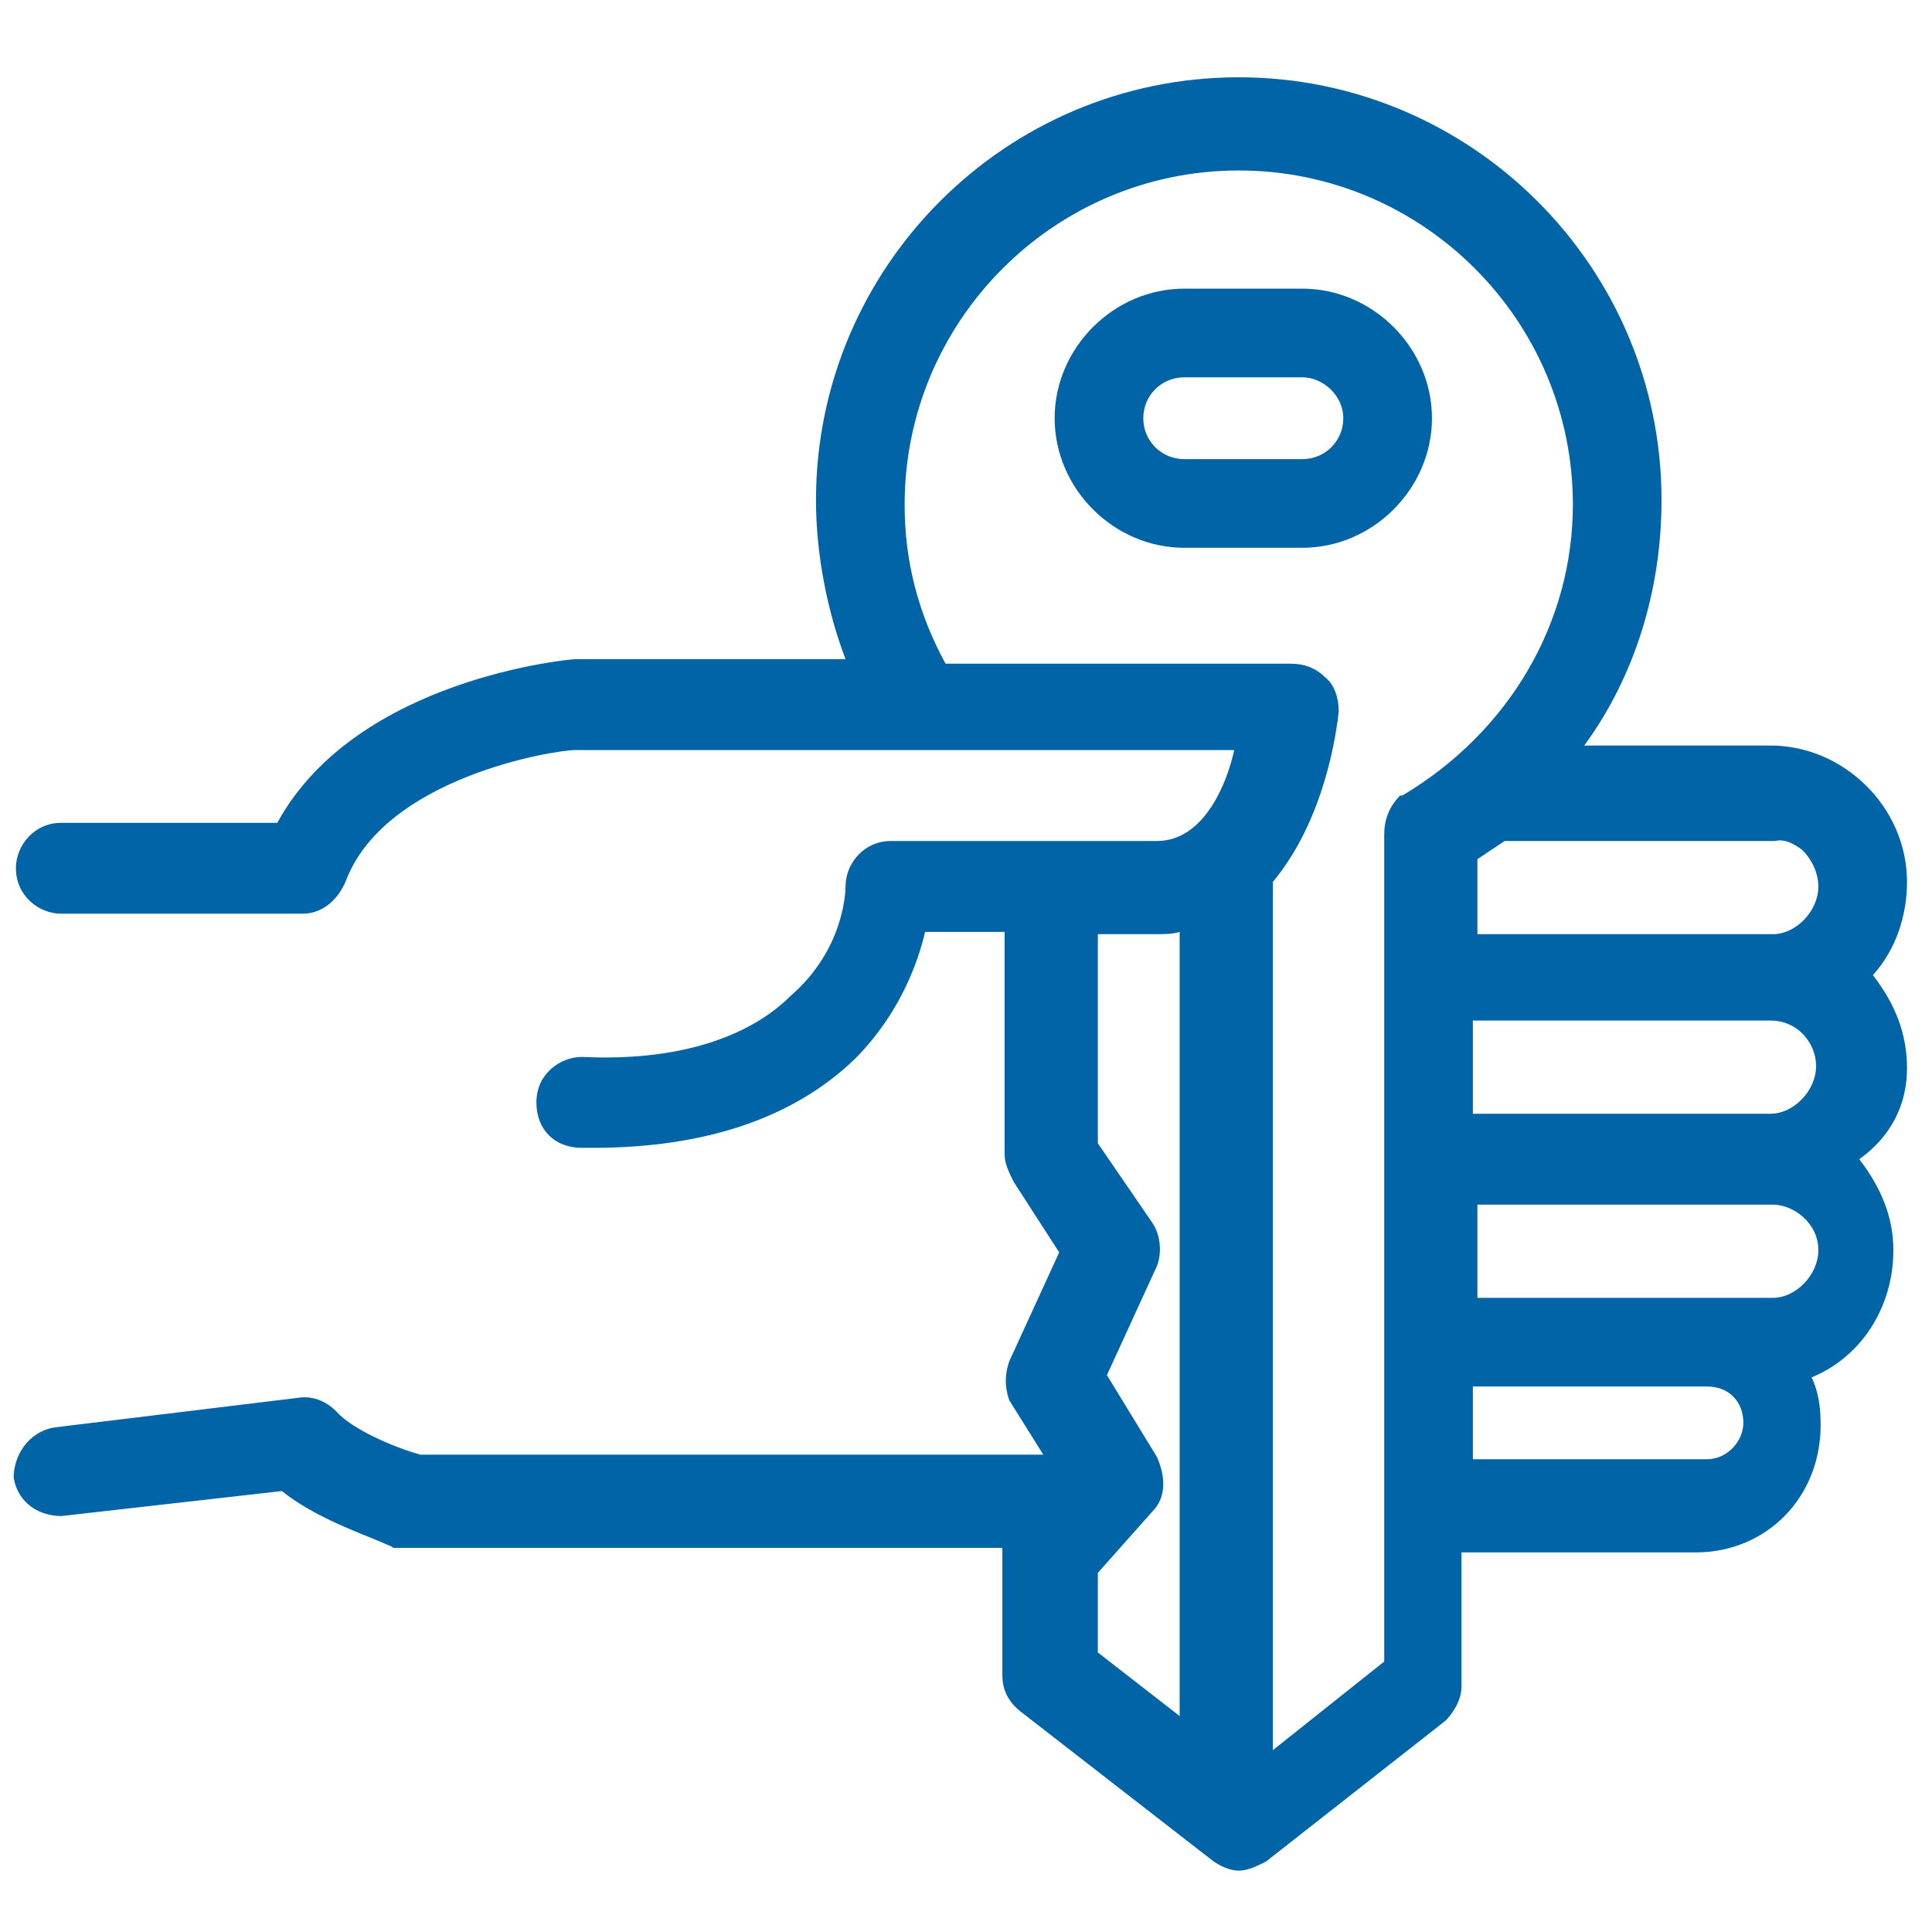 <?xml version="1.0" encoding="utf-8"?>
<!-- Generator: Adobe Illustrator 24.3.1, SVG Export Plug-In . SVG Version: 6.00 Build 0)  -->
<svg version="1.1" id="Laag_1" xmlns="http://www.w3.org/2000/svg" xmlns:xlink="http://www.w3.org/1999/xlink" x="0px" y="0px"
	 viewBox="0 0 85 85" style="enable-background:new 0 0 85 85;" xml:space="preserve">
<style type="text/css">
	.st0{fill:#0064A7;}
</style>
<g>
	<path class="st0" d="M83.9,47c0-1.5-0.5-2.8-1.5-4.1c1-1.1,1.5-2.6,1.5-4.1c0-3.3-2.8-6-6-6h-8.2c2.2-3,3.4-6.8,3.4-10.8
		c0-10.3-8.4-18.6-18.6-18.6c-10.3,0-18.6,8.4-18.6,18.6c0,2.4,0.5,4.9,1.3,7H25.3c-0.1,0-9.6,0.8-13.1,7.2H2.7c-1.2,0-2,1-2,2
		c0,1.2,1,2,2,2h10.6c0.8,0,1.5-0.5,1.9-1.4c1.7-4.6,9.2-5.8,10.1-5.8h29C54,34.4,53,37,50.9,37H39.2c-1.2,0-2,1-2,2
		c0,0.3-0.1,2.8-2.4,4.8c-1.9,1.9-5.1,2.9-9.2,2.7c-0.9,0-2,0.7-2,2c0,1.2,0.8,2,2,2h0.5c4.9,0,8.8-1.3,11.5-3.9
		c2-2,2.8-4.3,3.1-5.6h3.5v9.8c0,0.4,0.2,0.8,0.4,1.2l2,3.1l-2.2,4.8c-0.2,0.6-0.2,1.1,0,1.7l1.5,2.4H18.5c-1.1-0.3-3-1.1-3.7-1.9
		c-0.5-0.5-1.1-0.7-1.7-0.6L2.4,62.8C1.2,63,0.6,64.1,0.6,65c0.2,1.2,1.2,1.7,2.1,1.7c0,0,0,0,0,0l9.7-1.1c1.5,1.2,3.6,1.9,4.5,2.3
		c0.2,0.1,0.3,0.1,0.4,0.2l26.8,0v5.6c0,0.7,0.3,1.2,0.8,1.6l8.5,6.6c0.3,0.2,0.7,0.4,1.1,0.4c0.4,0,0.8-0.2,1.2-0.4l7.9-6.2
		c0.2-0.2,0.7-0.8,0.7-1.5v-5.9h10.3c3.1,0,5.5-2.4,5.5-5.6c0-0.8-0.1-1.5-0.4-2.1c2.2-0.9,3.6-3.1,3.6-5.6c0-1.4-0.5-2.7-1.5-4
		C83.2,50,83.9,48.6,83.9,47z M64.8,49v-4.1h13.1c1.2,0,2,1,2,2c0,1.1-1,2.1-2,2.1H64.8z M65,53H78c0.9,0,2,0.8,2,2
		c0,1.1-1,2.1-2,2.1H65V53z M80,39c0,1.1-1,2.1-2,2.1H65v-3.3l1.2-0.8l11.9,0c0.4-0.1,0.8,0.1,1.2,0.4C79.7,37.8,80,38.4,80,39z
		 M64.8,61h10.3c1,0,1.6,0.7,1.6,1.6c0,0.8-0.7,1.6-1.6,1.6H64.8V61z M56,38.8c2-2.4,2.7-5.7,2.9-7.5c0-0.6-0.2-1.2-0.6-1.5
		c-0.4-0.4-0.9-0.6-1.5-0.6H41.6c-1.2-2.2-1.8-4.5-1.8-7c0-8.1,6.6-14.7,14.7-14.7s14.7,6.6,14.7,14.7c0,5.2-2.8,10-7.5,12.8
		L61.6,35c-0.5,0.5-0.7,1.1-0.7,1.7v36.4L56,77V38.8z M48.3,69.2l2.4-2.7c0.6-0.6,0.6-1.5,0.2-2.4l-2.2-3.6l2.2-4.8
		c0.2-0.5,0.2-1.3-0.2-1.9l-2.4-3.5v-9.2h2.5c0.4,0,0.8,0,1.1-0.1v34.5l-3.6-2.8V69.2z"/>
	<path class="st0" d="M63,18.4c0-3.1-2.6-5.7-5.7-5.7h-5.2c-3.1,0-5.7,2.6-5.7,5.7c0,3.1,2.6,5.7,5.7,5.7h5.2
		C60.4,24.1,63,21.5,63,18.4z M59.1,18.4c0,1-0.8,1.8-1.8,1.8h-5.2c-1,0-1.8-0.8-1.8-1.8c0-1,0.8-1.8,1.8-1.8h5.2
		C58.2,16.6,59.1,17.4,59.1,18.4z"/>
</g>
</svg>
